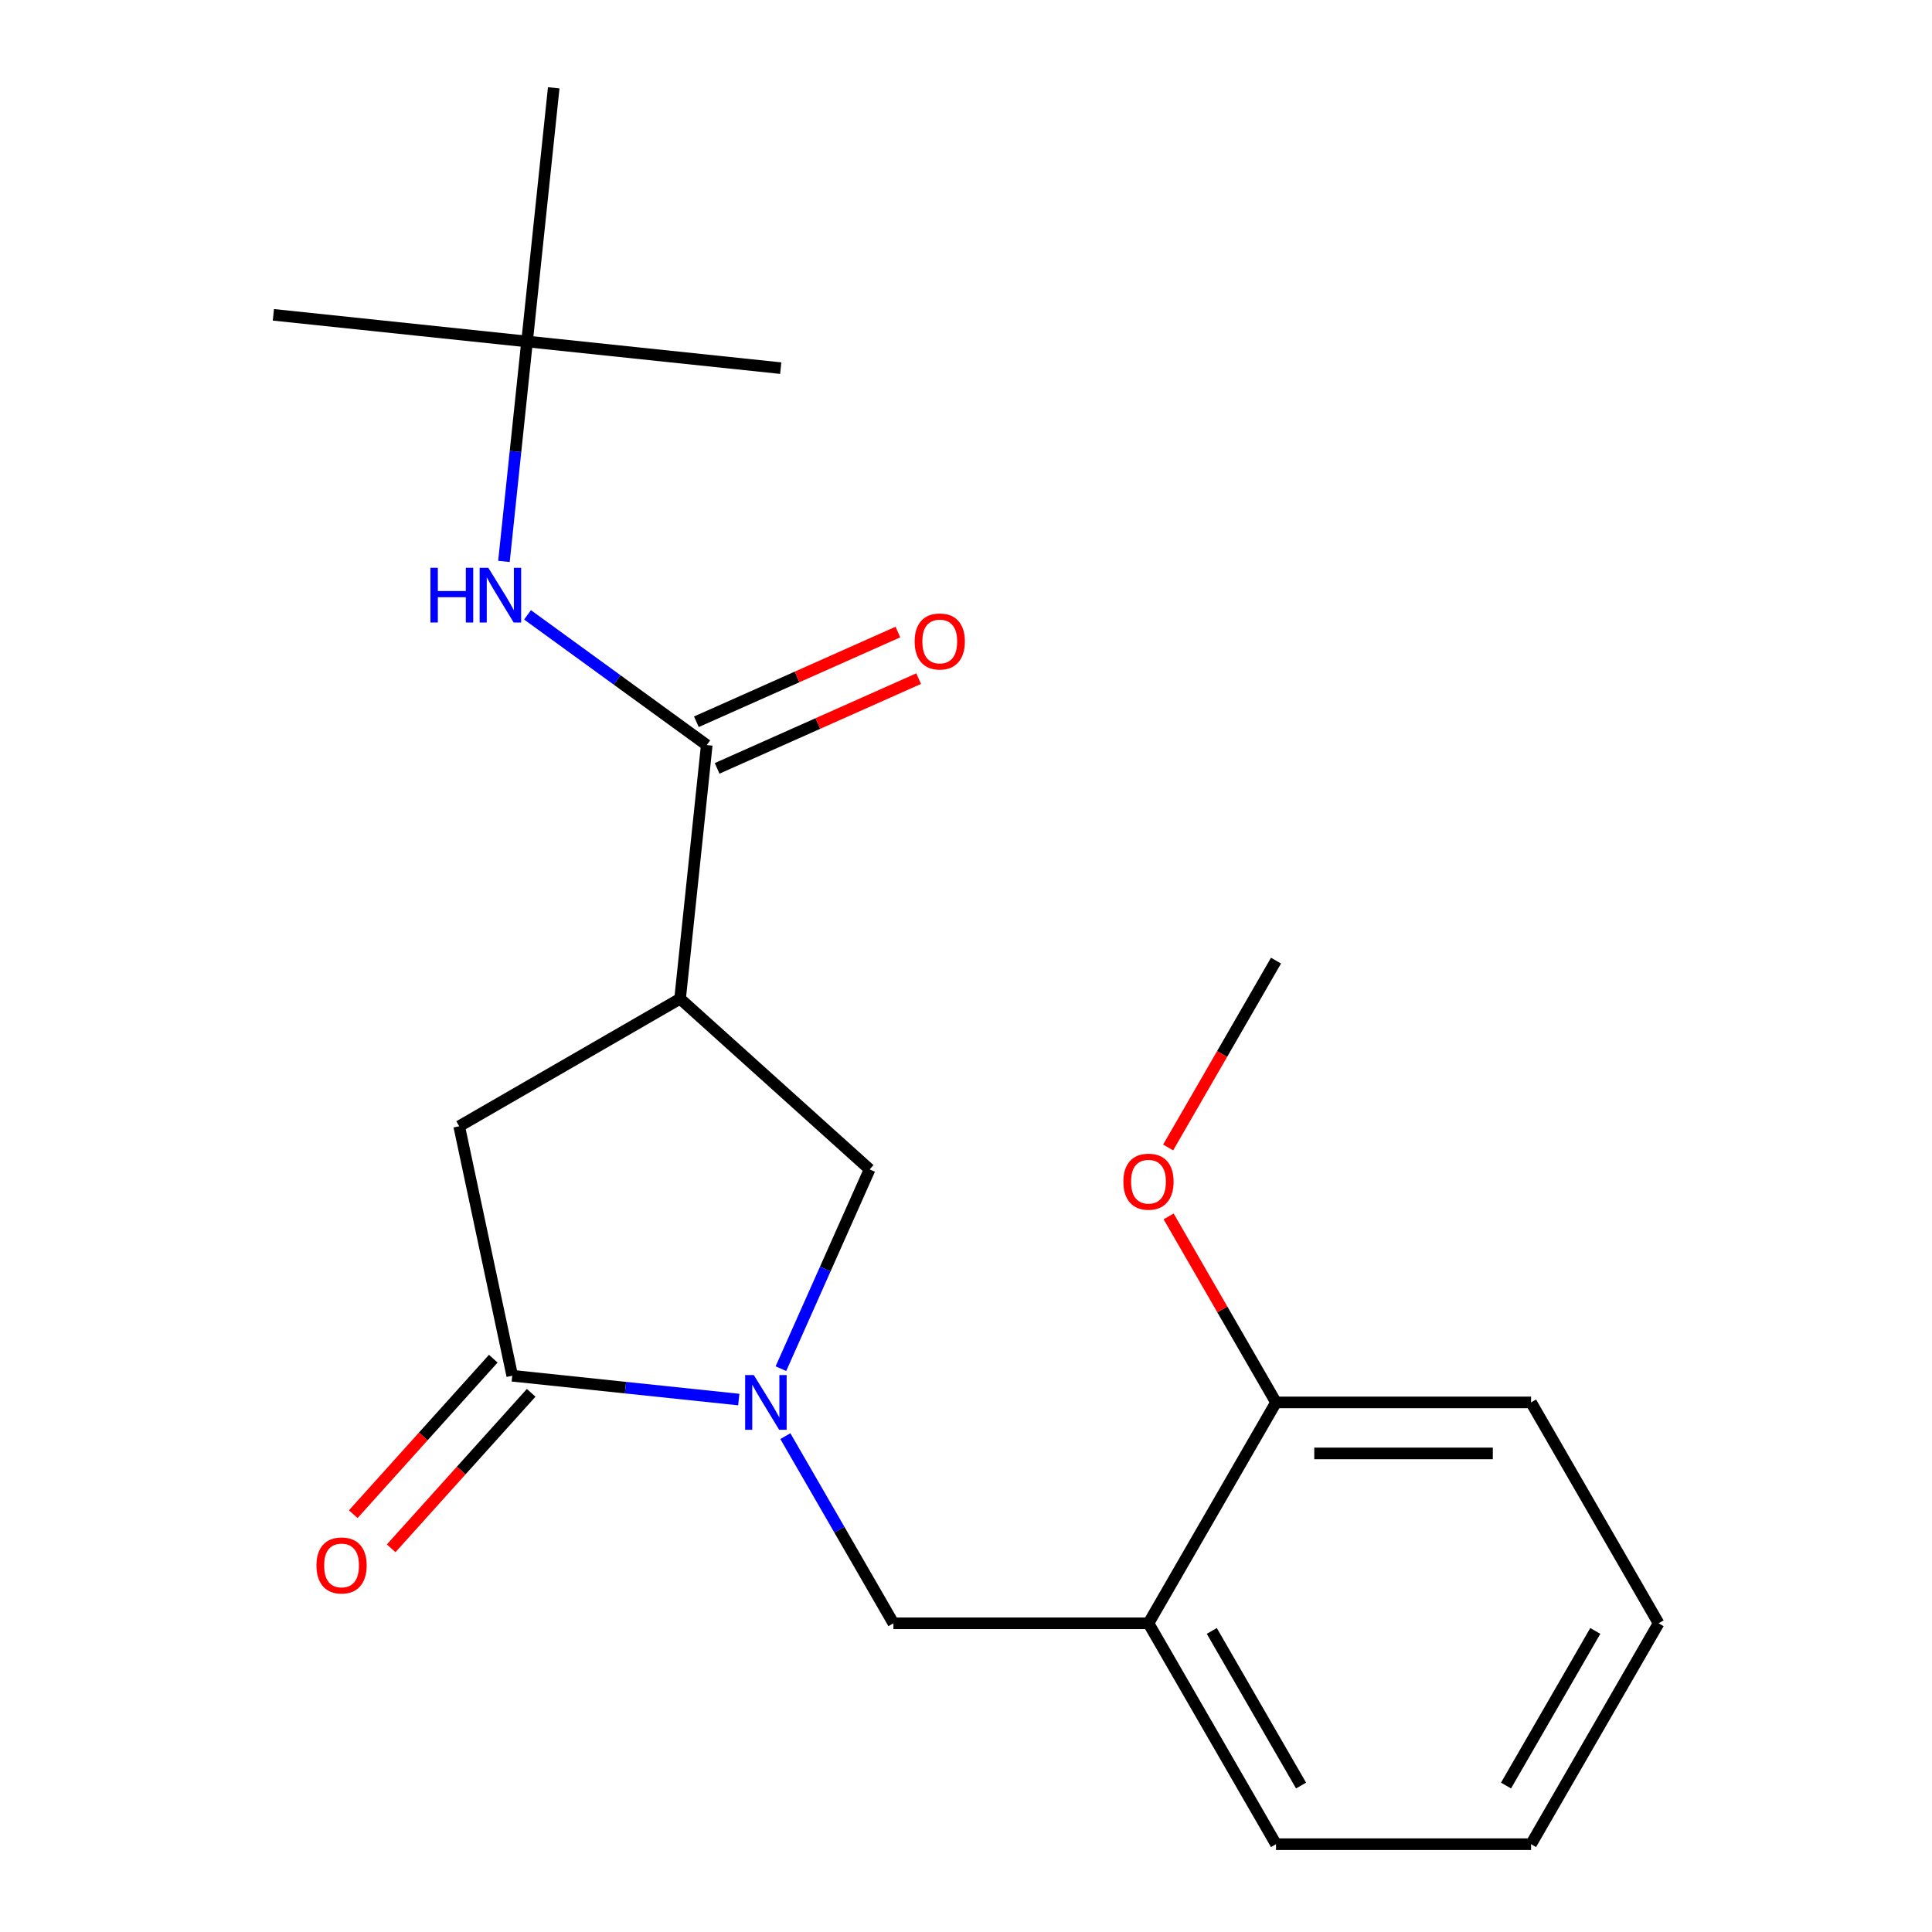 <?xml version='1.0' encoding='iso-8859-1'?>
<svg version='1.1' baseProfile='full'
              xmlns='http://www.w3.org/2000/svg'
                      xmlns:rdkit='http://www.rdkit.org/xml'
                      xmlns:xlink='http://www.w3.org/1999/xlink'
                  xml:space='preserve'
width='1000px' height='1000px' viewBox='0 0 1000 1000'>
<!-- END OF HEADER -->
<rect style='opacity:1.0;fill:#FFFFFF;stroke:none' width='1000' height='1000' x='0' y='0'> </rect>
<path class='bond-0' d='M 141.511,162.95 L 272.806,176.75' style='fill:none;fill-rule:evenodd;stroke:#000000;stroke-width:6px;stroke-linecap:butt;stroke-linejoin:miter;stroke-opacity:1' />
<path class='bond-1' d='M 365.812,385.644 L 319.429,351.945' style='fill:none;fill-rule:evenodd;stroke:#000000;stroke-width:6px;stroke-linecap:butt;stroke-linejoin:miter;stroke-opacity:1' />
<path class='bond-1' d='M 319.429,351.945 L 273.047,318.246' style='fill:none;fill-rule:evenodd;stroke:#0000FF;stroke-width:6px;stroke-linecap:butt;stroke-linejoin:miter;stroke-opacity:1' />
<path class='bond-2' d='M 371.181,397.705 L 423.334,374.485' style='fill:none;fill-rule:evenodd;stroke:#000000;stroke-width:6px;stroke-linecap:butt;stroke-linejoin:miter;stroke-opacity:1' />
<path class='bond-2' d='M 423.334,374.485 L 475.486,351.265' style='fill:none;fill-rule:evenodd;stroke:#FF0000;stroke-width:6px;stroke-linecap:butt;stroke-linejoin:miter;stroke-opacity:1' />
<path class='bond-2' d='M 360.442,373.584 L 412.594,350.364' style='fill:none;fill-rule:evenodd;stroke:#000000;stroke-width:6px;stroke-linecap:butt;stroke-linejoin:miter;stroke-opacity:1' />
<path class='bond-2' d='M 412.594,350.364 L 464.747,327.144' style='fill:none;fill-rule:evenodd;stroke:#FF0000;stroke-width:6px;stroke-linecap:butt;stroke-linejoin:miter;stroke-opacity:1' />
<path class='bond-3' d='M 365.812,385.644 L 352.012,516.94' style='fill:none;fill-rule:evenodd;stroke:#000000;stroke-width:6px;stroke-linecap:butt;stroke-linejoin:miter;stroke-opacity:1' />
<path class='bond-4' d='M 260.841,290.585 L 266.824,233.668' style='fill:none;fill-rule:evenodd;stroke:#0000FF;stroke-width:6px;stroke-linecap:butt;stroke-linejoin:miter;stroke-opacity:1' />
<path class='bond-4' d='M 266.824,233.668 L 272.806,176.75' style='fill:none;fill-rule:evenodd;stroke:#000000;stroke-width:6px;stroke-linecap:butt;stroke-linejoin:miter;stroke-opacity:1' />
<path class='bond-5' d='M 272.806,176.75 L 404.101,190.55' style='fill:none;fill-rule:evenodd;stroke:#000000;stroke-width:6px;stroke-linecap:butt;stroke-linejoin:miter;stroke-opacity:1' />
<path class='bond-6' d='M 272.806,176.75 L 286.606,45.455' style='fill:none;fill-rule:evenodd;stroke:#000000;stroke-width:6px;stroke-linecap:butt;stroke-linejoin:miter;stroke-opacity:1' />
<path class='bond-7' d='M 352.012,516.94 L 237.68,582.949' style='fill:none;fill-rule:evenodd;stroke:#000000;stroke-width:6px;stroke-linecap:butt;stroke-linejoin:miter;stroke-opacity:1' />
<path class='bond-8' d='M 352.012,516.94 L 450.121,605.277' style='fill:none;fill-rule:evenodd;stroke:#000000;stroke-width:6px;stroke-linecap:butt;stroke-linejoin:miter;stroke-opacity:1' />
<path class='bond-9' d='M 237.68,582.949 L 265.129,712.083' style='fill:none;fill-rule:evenodd;stroke:#000000;stroke-width:6px;stroke-linecap:butt;stroke-linejoin:miter;stroke-opacity:1' />
<path class='bond-10' d='M 255.318,703.249 L 219.082,743.493' style='fill:none;fill-rule:evenodd;stroke:#000000;stroke-width:6px;stroke-linecap:butt;stroke-linejoin:miter;stroke-opacity:1' />
<path class='bond-10' d='M 219.082,743.493 L 182.846,783.737' style='fill:none;fill-rule:evenodd;stroke:#FF0000;stroke-width:6px;stroke-linecap:butt;stroke-linejoin:miter;stroke-opacity:1' />
<path class='bond-10' d='M 274.94,720.916 L 238.703,761.161' style='fill:none;fill-rule:evenodd;stroke:#000000;stroke-width:6px;stroke-linecap:butt;stroke-linejoin:miter;stroke-opacity:1' />
<path class='bond-10' d='M 238.703,761.161 L 202.467,801.405' style='fill:none;fill-rule:evenodd;stroke:#FF0000;stroke-width:6px;stroke-linecap:butt;stroke-linejoin:miter;stroke-opacity:1' />
<path class='bond-11' d='M 265.129,712.083 L 323.756,718.245' style='fill:none;fill-rule:evenodd;stroke:#000000;stroke-width:6px;stroke-linecap:butt;stroke-linejoin:miter;stroke-opacity:1' />
<path class='bond-11' d='M 323.756,718.245 L 382.384,724.407' style='fill:none;fill-rule:evenodd;stroke:#0000FF;stroke-width:6px;stroke-linecap:butt;stroke-linejoin:miter;stroke-opacity:1' />
<path class='bond-12' d='M 450.121,605.277 L 427.159,656.85' style='fill:none;fill-rule:evenodd;stroke:#000000;stroke-width:6px;stroke-linecap:butt;stroke-linejoin:miter;stroke-opacity:1' />
<path class='bond-12' d='M 427.159,656.85 L 404.198,708.422' style='fill:none;fill-rule:evenodd;stroke:#0000FF;stroke-width:6px;stroke-linecap:butt;stroke-linejoin:miter;stroke-opacity:1' />
<path class='bond-13' d='M 406.505,743.343 L 434.469,791.778' style='fill:none;fill-rule:evenodd;stroke:#0000FF;stroke-width:6px;stroke-linecap:butt;stroke-linejoin:miter;stroke-opacity:1' />
<path class='bond-13' d='M 434.469,791.778 L 462.433,840.214' style='fill:none;fill-rule:evenodd;stroke:#000000;stroke-width:6px;stroke-linecap:butt;stroke-linejoin:miter;stroke-opacity:1' />
<path class='bond-14' d='M 462.433,840.214 L 594.452,840.214' style='fill:none;fill-rule:evenodd;stroke:#000000;stroke-width:6px;stroke-linecap:butt;stroke-linejoin:miter;stroke-opacity:1' />
<path class='bond-15' d='M 594.452,840.214 L 660.461,954.545' style='fill:none;fill-rule:evenodd;stroke:#000000;stroke-width:6px;stroke-linecap:butt;stroke-linejoin:miter;stroke-opacity:1' />
<path class='bond-15' d='M 627.22,844.162 L 673.426,924.194' style='fill:none;fill-rule:evenodd;stroke:#000000;stroke-width:6px;stroke-linecap:butt;stroke-linejoin:miter;stroke-opacity:1' />
<path class='bond-16' d='M 594.452,840.214 L 660.461,725.882' style='fill:none;fill-rule:evenodd;stroke:#000000;stroke-width:6px;stroke-linecap:butt;stroke-linejoin:miter;stroke-opacity:1' />
<path class='bond-17' d='M 858.489,840.214 L 792.48,954.545' style='fill:none;fill-rule:evenodd;stroke:#000000;stroke-width:6px;stroke-linecap:butt;stroke-linejoin:miter;stroke-opacity:1' />
<path class='bond-17' d='M 825.722,844.162 L 779.515,924.194' style='fill:none;fill-rule:evenodd;stroke:#000000;stroke-width:6px;stroke-linecap:butt;stroke-linejoin:miter;stroke-opacity:1' />
<path class='bond-18' d='M 858.489,840.214 L 792.48,725.882' style='fill:none;fill-rule:evenodd;stroke:#000000;stroke-width:6px;stroke-linecap:butt;stroke-linejoin:miter;stroke-opacity:1' />
<path class='bond-19' d='M 792.48,954.545 L 660.461,954.545' style='fill:none;fill-rule:evenodd;stroke:#000000;stroke-width:6px;stroke-linecap:butt;stroke-linejoin:miter;stroke-opacity:1' />
<path class='bond-20' d='M 660.461,725.882 L 792.48,725.882' style='fill:none;fill-rule:evenodd;stroke:#000000;stroke-width:6px;stroke-linecap:butt;stroke-linejoin:miter;stroke-opacity:1' />
<path class='bond-20' d='M 680.264,752.286 L 772.677,752.286' style='fill:none;fill-rule:evenodd;stroke:#000000;stroke-width:6px;stroke-linecap:butt;stroke-linejoin:miter;stroke-opacity:1' />
<path class='bond-21' d='M 660.461,725.882 L 632.67,677.747' style='fill:none;fill-rule:evenodd;stroke:#000000;stroke-width:6px;stroke-linecap:butt;stroke-linejoin:miter;stroke-opacity:1' />
<path class='bond-21' d='M 632.67,677.747 L 604.879,629.611' style='fill:none;fill-rule:evenodd;stroke:#FF0000;stroke-width:6px;stroke-linecap:butt;stroke-linejoin:miter;stroke-opacity:1' />
<path class='bond-22' d='M 660.461,497.219 L 632.543,545.575' style='fill:none;fill-rule:evenodd;stroke:#000000;stroke-width:6px;stroke-linecap:butt;stroke-linejoin:miter;stroke-opacity:1' />
<path class='bond-22' d='M 632.543,545.575 L 604.625,593.93' style='fill:none;fill-rule:evenodd;stroke:#FF0000;stroke-width:6px;stroke-linecap:butt;stroke-linejoin:miter;stroke-opacity:1' />
<path  class='atom-2' d='M 222.786 293.885
L 226.626 293.885
L 226.626 305.925
L 241.106 305.925
L 241.106 293.885
L 244.946 293.885
L 244.946 322.205
L 241.106 322.205
L 241.106 309.125
L 226.626 309.125
L 226.626 322.205
L 222.786 322.205
L 222.786 293.885
' fill='#0000FF'/>
<path  class='atom-2' d='M 252.746 293.885
L 262.026 308.885
Q 262.946 310.365, 264.426 313.045
Q 265.906 315.725, 265.986 315.885
L 265.986 293.885
L 269.746 293.885
L 269.746 322.205
L 265.866 322.205
L 255.906 305.805
Q 254.746 303.885, 253.506 301.685
Q 252.306 299.485, 251.946 298.805
L 251.946 322.205
L 248.266 322.205
L 248.266 293.885
L 252.746 293.885
' fill='#0000FF'/>
<path  class='atom-3' d='M 473.417 332.027
Q 473.417 325.227, 476.777 321.427
Q 480.137 317.627, 486.417 317.627
Q 492.697 317.627, 496.057 321.427
Q 499.417 325.227, 499.417 332.027
Q 499.417 338.907, 496.017 342.827
Q 492.617 346.707, 486.417 346.707
Q 480.177 346.707, 476.777 342.827
Q 473.417 338.947, 473.417 332.027
M 486.417 343.507
Q 490.737 343.507, 493.057 340.627
Q 495.417 337.707, 495.417 332.027
Q 495.417 326.467, 493.057 323.667
Q 490.737 320.827, 486.417 320.827
Q 482.097 320.827, 479.737 323.627
Q 477.417 326.427, 477.417 332.027
Q 477.417 337.747, 479.737 340.627
Q 482.097 343.507, 486.417 343.507
' fill='#FF0000'/>
<path  class='atom-8' d='M 163.791 810.272
Q 163.791 803.472, 167.151 799.672
Q 170.511 795.872, 176.791 795.872
Q 183.071 795.872, 186.431 799.672
Q 189.791 803.472, 189.791 810.272
Q 189.791 817.152, 186.391 821.072
Q 182.991 824.952, 176.791 824.952
Q 170.551 824.952, 167.151 821.072
Q 163.791 817.192, 163.791 810.272
M 176.791 821.752
Q 181.111 821.752, 183.431 818.872
Q 185.791 815.952, 185.791 810.272
Q 185.791 804.712, 183.431 801.912
Q 181.111 799.072, 176.791 799.072
Q 172.471 799.072, 170.111 801.872
Q 167.791 804.672, 167.791 810.272
Q 167.791 815.992, 170.111 818.872
Q 172.471 821.752, 176.791 821.752
' fill='#FF0000'/>
<path  class='atom-10' d='M 390.164 711.722
L 399.444 726.722
Q 400.364 728.202, 401.844 730.882
Q 403.324 733.562, 403.404 733.722
L 403.404 711.722
L 407.164 711.722
L 407.164 740.042
L 403.284 740.042
L 393.324 723.642
Q 392.164 721.722, 390.924 719.522
Q 389.724 717.322, 389.364 716.642
L 389.364 740.042
L 385.684 740.042
L 385.684 711.722
L 390.164 711.722
' fill='#0000FF'/>
<path  class='atom-19' d='M 581.452 611.631
Q 581.452 604.831, 584.812 601.031
Q 588.172 597.231, 594.452 597.231
Q 600.732 597.231, 604.092 601.031
Q 607.452 604.831, 607.452 611.631
Q 607.452 618.511, 604.052 622.431
Q 600.652 626.311, 594.452 626.311
Q 588.212 626.311, 584.812 622.431
Q 581.452 618.551, 581.452 611.631
M 594.452 623.111
Q 598.772 623.111, 601.092 620.231
Q 603.452 617.311, 603.452 611.631
Q 603.452 606.071, 601.092 603.271
Q 598.772 600.431, 594.452 600.431
Q 590.132 600.431, 587.772 603.231
Q 585.452 606.031, 585.452 611.631
Q 585.452 617.351, 587.772 620.231
Q 590.132 623.111, 594.452 623.111
' fill='#FF0000'/>
</svg>
